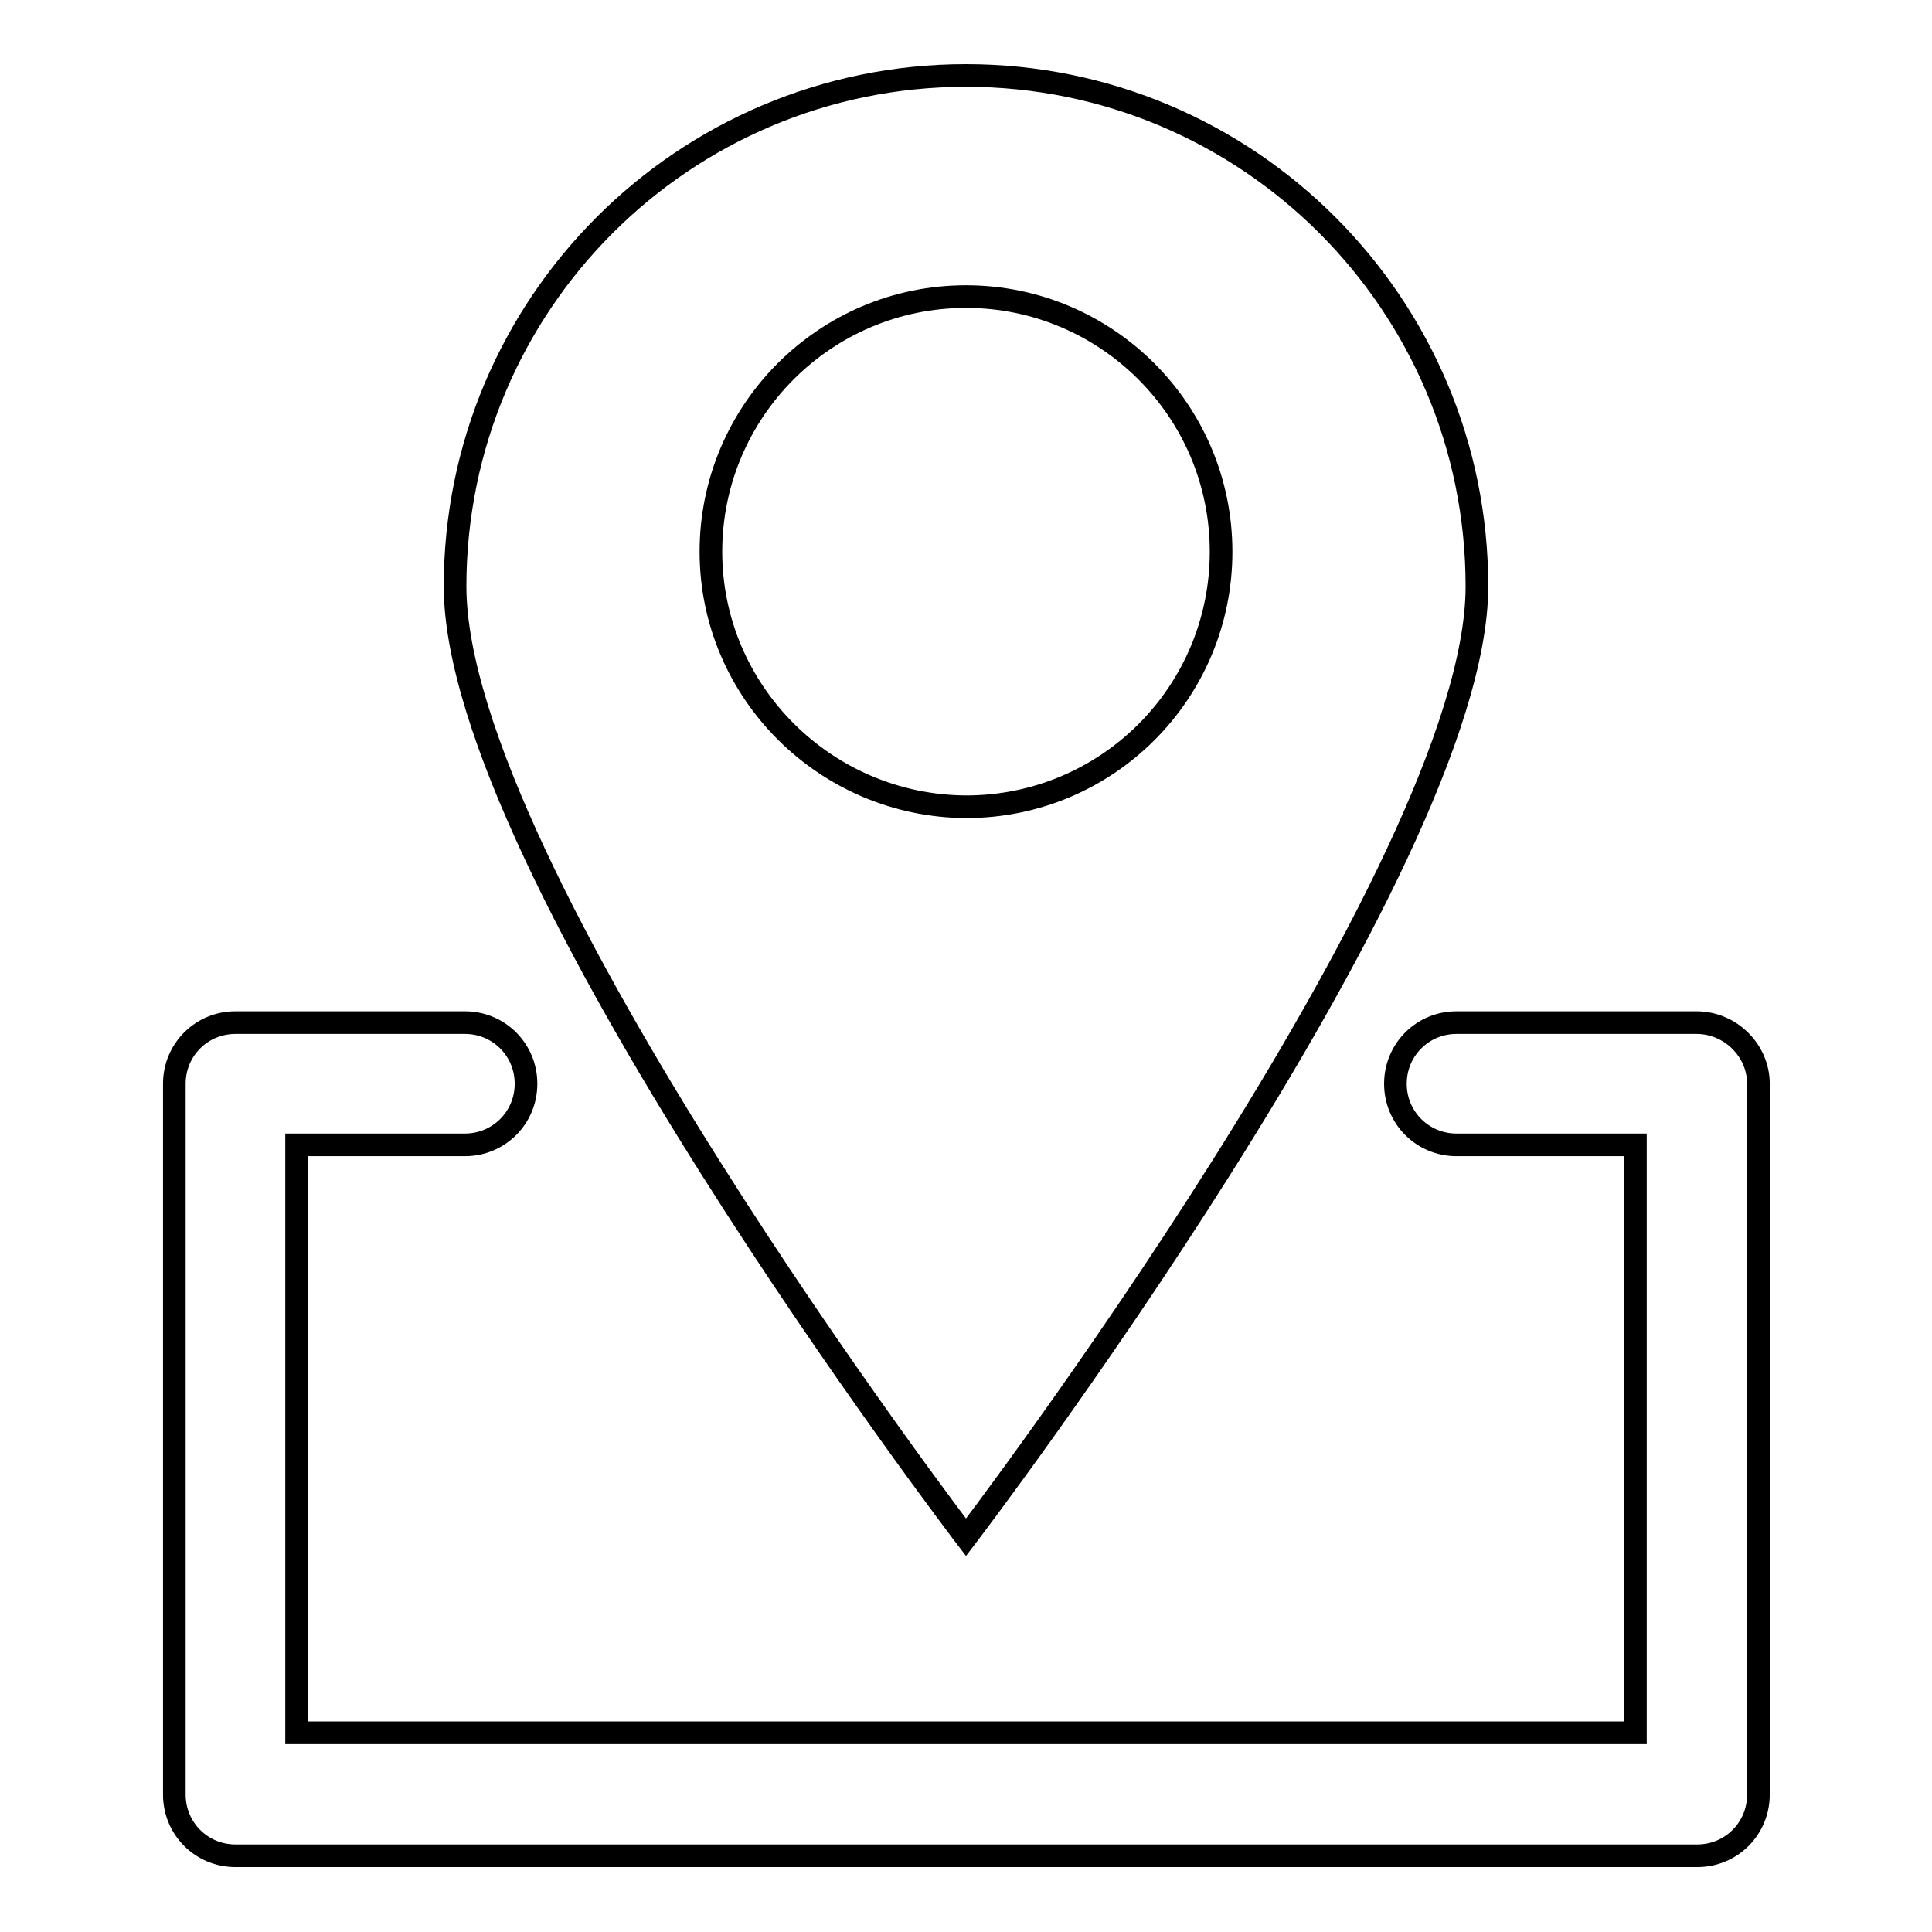 <?xml version="1.0" encoding="utf-8"?>
<!-- Svg Vector Icons : http://www.onlinewebfonts.com/icon -->
<!DOCTYPE svg PUBLIC "-//W3C//DTD SVG 1.1//EN" "http://www.w3.org/Graphics/SVG/1.1/DTD/svg11.dtd">
<svg version="1.1" xmlns="http://www.w3.org/2000/svg" xmlns:xlink="http://www.w3.org/1999/xlink" x="0px" y="0px" viewBox="0 0 256 256" enable-background="new 0 0 256 256" xml:space="preserve">
<g><g><path stroke-width="3" fill-opacity="0" stroke="#000000"  d="M195.7,77.7c0-37.4-30.3-67.7-67.7-67.7S60.3,40.3,60.3,77.7c0,37.4,67.7,126,67.7,126S195.7,115,195.7,77.7z M94.2,73.1c0-18.6,15.1-33.8,33.8-33.8c18.6,0,33.8,15.1,33.8,33.8s-15.1,33.8-33.8,33.8C109.4,106.8,94.2,91.7,94.2,73.1z"/><path stroke-width="3" fill-opacity="0" stroke="#000000"  d="M224.8,135.5H193c-4.5,0-8.1,3.6-8.1,8.1c0,4.5,3.6,8.1,8.1,8.1h23.7v77.9H39.3v-77.9h22.3c4.5,0,8.1-3.6,8.1-8.1c0-4.5-3.6-8.1-8.1-8.1H31.2c-4.5,0-8.1,3.6-8.1,8.1v94.2c0,4.5,3.6,8.1,8.1,8.1h193.7c4.5,0,8.1-3.6,8.1-8.1v-94.2C233,139.2,229.3,135.5,224.8,135.5z"/></g></g>
</svg>